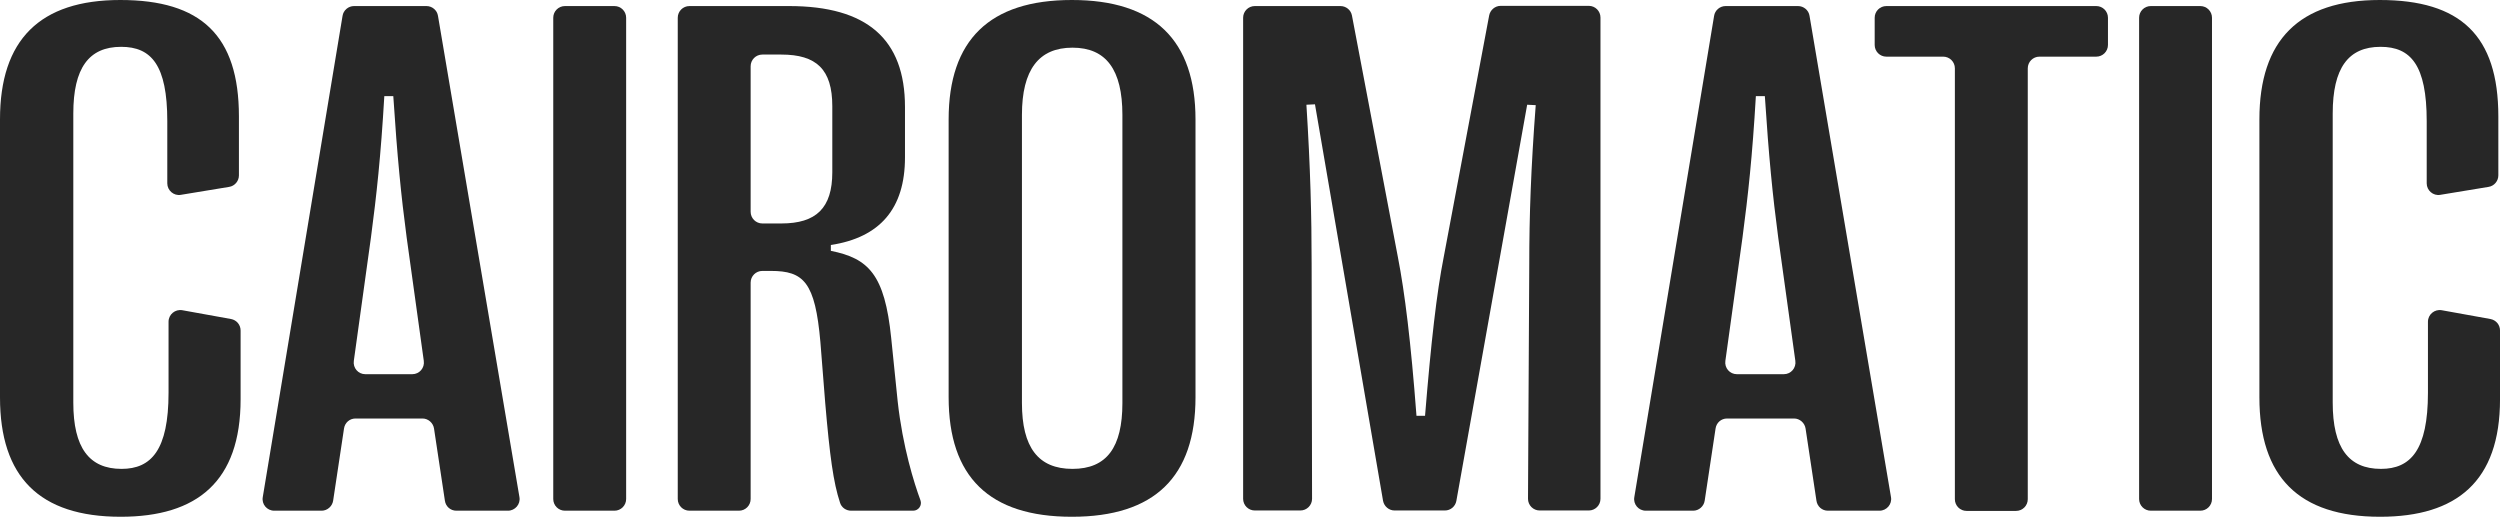 <svg width="179" height="37" viewBox="0 0 179 37" fill="none" xmlns="http://www.w3.org/2000/svg">
<path d="M0 28.468V8.547C0 2.859 2.841 0 8.614 0C14.386 0 17.107 2.53 17.107 8.337V12.558C17.107 12.962 16.808 13.321 16.405 13.381L12.95 13.95C12.442 14.04 11.978 13.636 11.978 13.127V8.666C11.978 4.67 10.842 3.353 8.673 3.353C6.355 3.353 5.249 4.879 5.249 8.127V28.828C5.249 32.061 6.385 33.572 8.703 33.572C10.827 33.572 12.068 32.225 12.068 28.124V23.035C12.068 22.511 12.546 22.122 13.055 22.212L16.539 22.841C16.943 22.916 17.227 23.26 17.227 23.664V28.588C17.227 34.471 14.117 37 8.643 37C2.811 37 0 34.141 0 28.453L0 28.468Z" fill="#272727"/>
<path d="M18.814 35.593L24.526 1.138C24.586 0.733 24.945 0.434 25.349 0.434H30.538C30.941 0.434 31.3 0.733 31.36 1.138L37.192 35.593C37.282 36.102 36.878 36.566 36.37 36.566H32.676C32.257 36.566 31.913 36.267 31.854 35.847L31.076 30.684C31.016 30.279 30.657 29.965 30.253 29.965H25.453C25.035 29.965 24.691 30.265 24.631 30.684L23.853 35.847C23.793 36.252 23.434 36.566 23.031 36.566H19.636C19.113 36.566 18.724 36.102 18.814 35.593ZM26.156 26.792H29.521C30.029 26.792 30.418 26.343 30.343 25.834L29.117 17.003C28.713 13.965 28.444 11.226 28.16 6.885H27.517C27.263 11.226 26.964 13.95 26.56 17.003L25.334 25.834C25.259 26.343 25.648 26.792 26.156 26.792Z" fill="#272727"/>
<path d="M39.613 35.728V1.272C39.613 0.808 39.987 0.434 40.451 0.434H43.995C44.458 0.434 44.832 0.808 44.832 1.272V35.728C44.832 36.192 44.458 36.566 43.995 36.566H40.451C39.987 36.566 39.613 36.192 39.613 35.728Z" fill="#272727"/>
<path d="M48.527 35.728V1.272C48.527 0.808 48.901 0.434 49.365 0.434H56.498C62.091 0.434 64.797 2.814 64.797 7.663V11.271C64.797 14.938 63.003 17.003 59.489 17.542V17.961C62.18 18.5 63.347 19.637 63.81 24.203L64.274 28.738C64.633 32.001 65.455 34.605 65.904 35.818C66.038 36.177 65.769 36.566 65.381 36.566H60.939C60.58 36.566 60.251 36.341 60.147 35.997C59.668 34.545 59.414 32.674 59.085 28.843L58.741 24.502C58.367 20.191 57.545 19.398 55.197 19.398H54.584C54.12 19.398 53.746 19.772 53.746 20.236V35.728C53.746 36.192 53.373 36.566 52.909 36.566H49.365C48.901 36.566 48.527 36.192 48.527 35.728ZM53.746 15.162C53.746 15.626 54.12 16 54.584 16H55.945C58.442 16 59.593 14.893 59.593 12.333V7.604C59.593 4.969 58.457 3.907 55.945 3.907H54.584C54.12 3.907 53.746 4.281 53.746 4.745V15.147V15.162Z" fill="#272727"/>
<path d="M67.922 28.439V8.561C67.922 2.859 70.853 0 76.745 0C82.637 0 85.598 2.859 85.598 8.561V28.439C85.598 34.141 82.667 37 76.745 37C70.823 37 67.922 34.141 67.922 28.439ZM80.364 28.858V8.232C80.364 4.984 79.197 3.413 76.79 3.413C74.382 3.413 73.171 4.984 73.171 8.232V28.858C73.171 32.031 74.337 33.572 76.79 33.572C79.242 33.572 80.364 32.031 80.364 28.858Z" fill="#272727"/>
<path d="M89.008 35.728V1.272C89.008 0.808 89.382 0.434 89.845 0.434H95.976C96.38 0.434 96.724 0.718 96.799 1.108L100.089 18.41C100.582 20.94 101.016 24.442 101.42 29.771H102.033C102.466 24.457 102.87 20.94 103.364 18.44L106.624 1.108C106.698 0.718 107.042 0.419 107.446 0.419H113.757C114.22 0.419 114.594 0.793 114.594 1.257V35.713C114.594 36.177 114.22 36.551 113.757 36.551H110.243C109.779 36.551 109.405 36.177 109.405 35.713L109.495 18.904C109.495 15.476 109.614 12.034 109.958 7.529L109.345 7.499L104.276 35.862C104.201 36.267 103.857 36.551 103.453 36.551H99.85C99.446 36.551 99.102 36.252 99.027 35.862L94.152 7.469L93.539 7.499C93.823 11.989 93.913 15.476 93.913 18.904L93.943 35.713C93.943 36.177 93.569 36.551 93.105 36.551H89.845C89.382 36.551 89.008 36.177 89.008 35.713V35.728Z" fill="#272727"/>
<path d="M117.017 35.593L122.729 1.138C122.789 0.733 123.148 0.434 123.552 0.434H128.741C129.145 0.434 129.503 0.733 129.563 1.138L135.395 35.593C135.485 36.102 135.081 36.566 134.573 36.566H130.879C130.461 36.566 130.117 36.267 130.057 35.847L129.279 30.684C129.219 30.279 128.86 29.965 128.457 29.965H123.656C123.238 29.965 122.894 30.265 122.834 30.684L122.056 35.847C121.997 36.252 121.638 36.566 121.234 36.566H117.839C117.316 36.566 116.927 36.102 117.017 35.593ZM124.359 26.792H127.724C128.232 26.792 128.621 26.343 128.546 25.834L127.32 17.003C126.916 13.965 126.647 11.226 126.363 6.885H125.72C125.466 11.226 125.167 13.95 124.763 17.003L123.537 25.834C123.462 26.343 123.851 26.792 124.359 26.792Z" fill="#272727"/>
<path d="M139.969 35.728V4.894C139.969 4.43 139.595 4.056 139.131 4.056H135.064C134.6 4.056 134.227 3.682 134.227 3.218V1.272C134.227 0.808 134.6 0.434 135.064 0.434H150.093C150.556 0.434 150.93 0.808 150.93 1.272V3.218C150.93 3.682 150.556 4.056 150.093 4.056H146.025C145.562 4.056 145.188 4.43 145.188 4.894V35.743C145.188 36.207 144.814 36.581 144.35 36.581H140.806C140.343 36.581 139.969 36.207 139.969 35.743V35.728Z" fill="#272727"/>
<path d="M153.16 35.728V1.272C153.16 0.808 153.534 0.434 153.998 0.434H157.542C158.005 0.434 158.379 0.808 158.379 1.272V35.728C158.379 36.192 158.005 36.566 157.542 36.566H153.998C153.534 36.566 153.16 36.192 153.16 35.728Z" fill="#272727"/>
<path d="M161.773 28.468V8.547C161.773 2.874 164.615 0 170.387 0C176.159 0 178.881 2.53 178.881 8.337V12.558C178.881 12.962 178.582 13.321 178.178 13.381L174.724 13.95C174.215 14.04 173.752 13.636 173.752 13.127V8.666C173.752 4.67 172.615 3.353 170.447 3.353C168.129 3.353 167.022 4.879 167.022 8.127V28.828C167.022 32.061 168.159 33.572 170.477 33.572C172.6 33.572 173.841 32.225 173.841 28.124V23.035C173.841 22.511 174.32 22.122 174.828 22.212L178.313 22.841C178.716 22.916 179.001 23.26 179.001 23.664V28.588C179.001 34.471 175.89 37 170.417 37C164.585 37 161.773 34.141 161.773 28.453V28.468Z" fill="#272727"/>
</svg>

